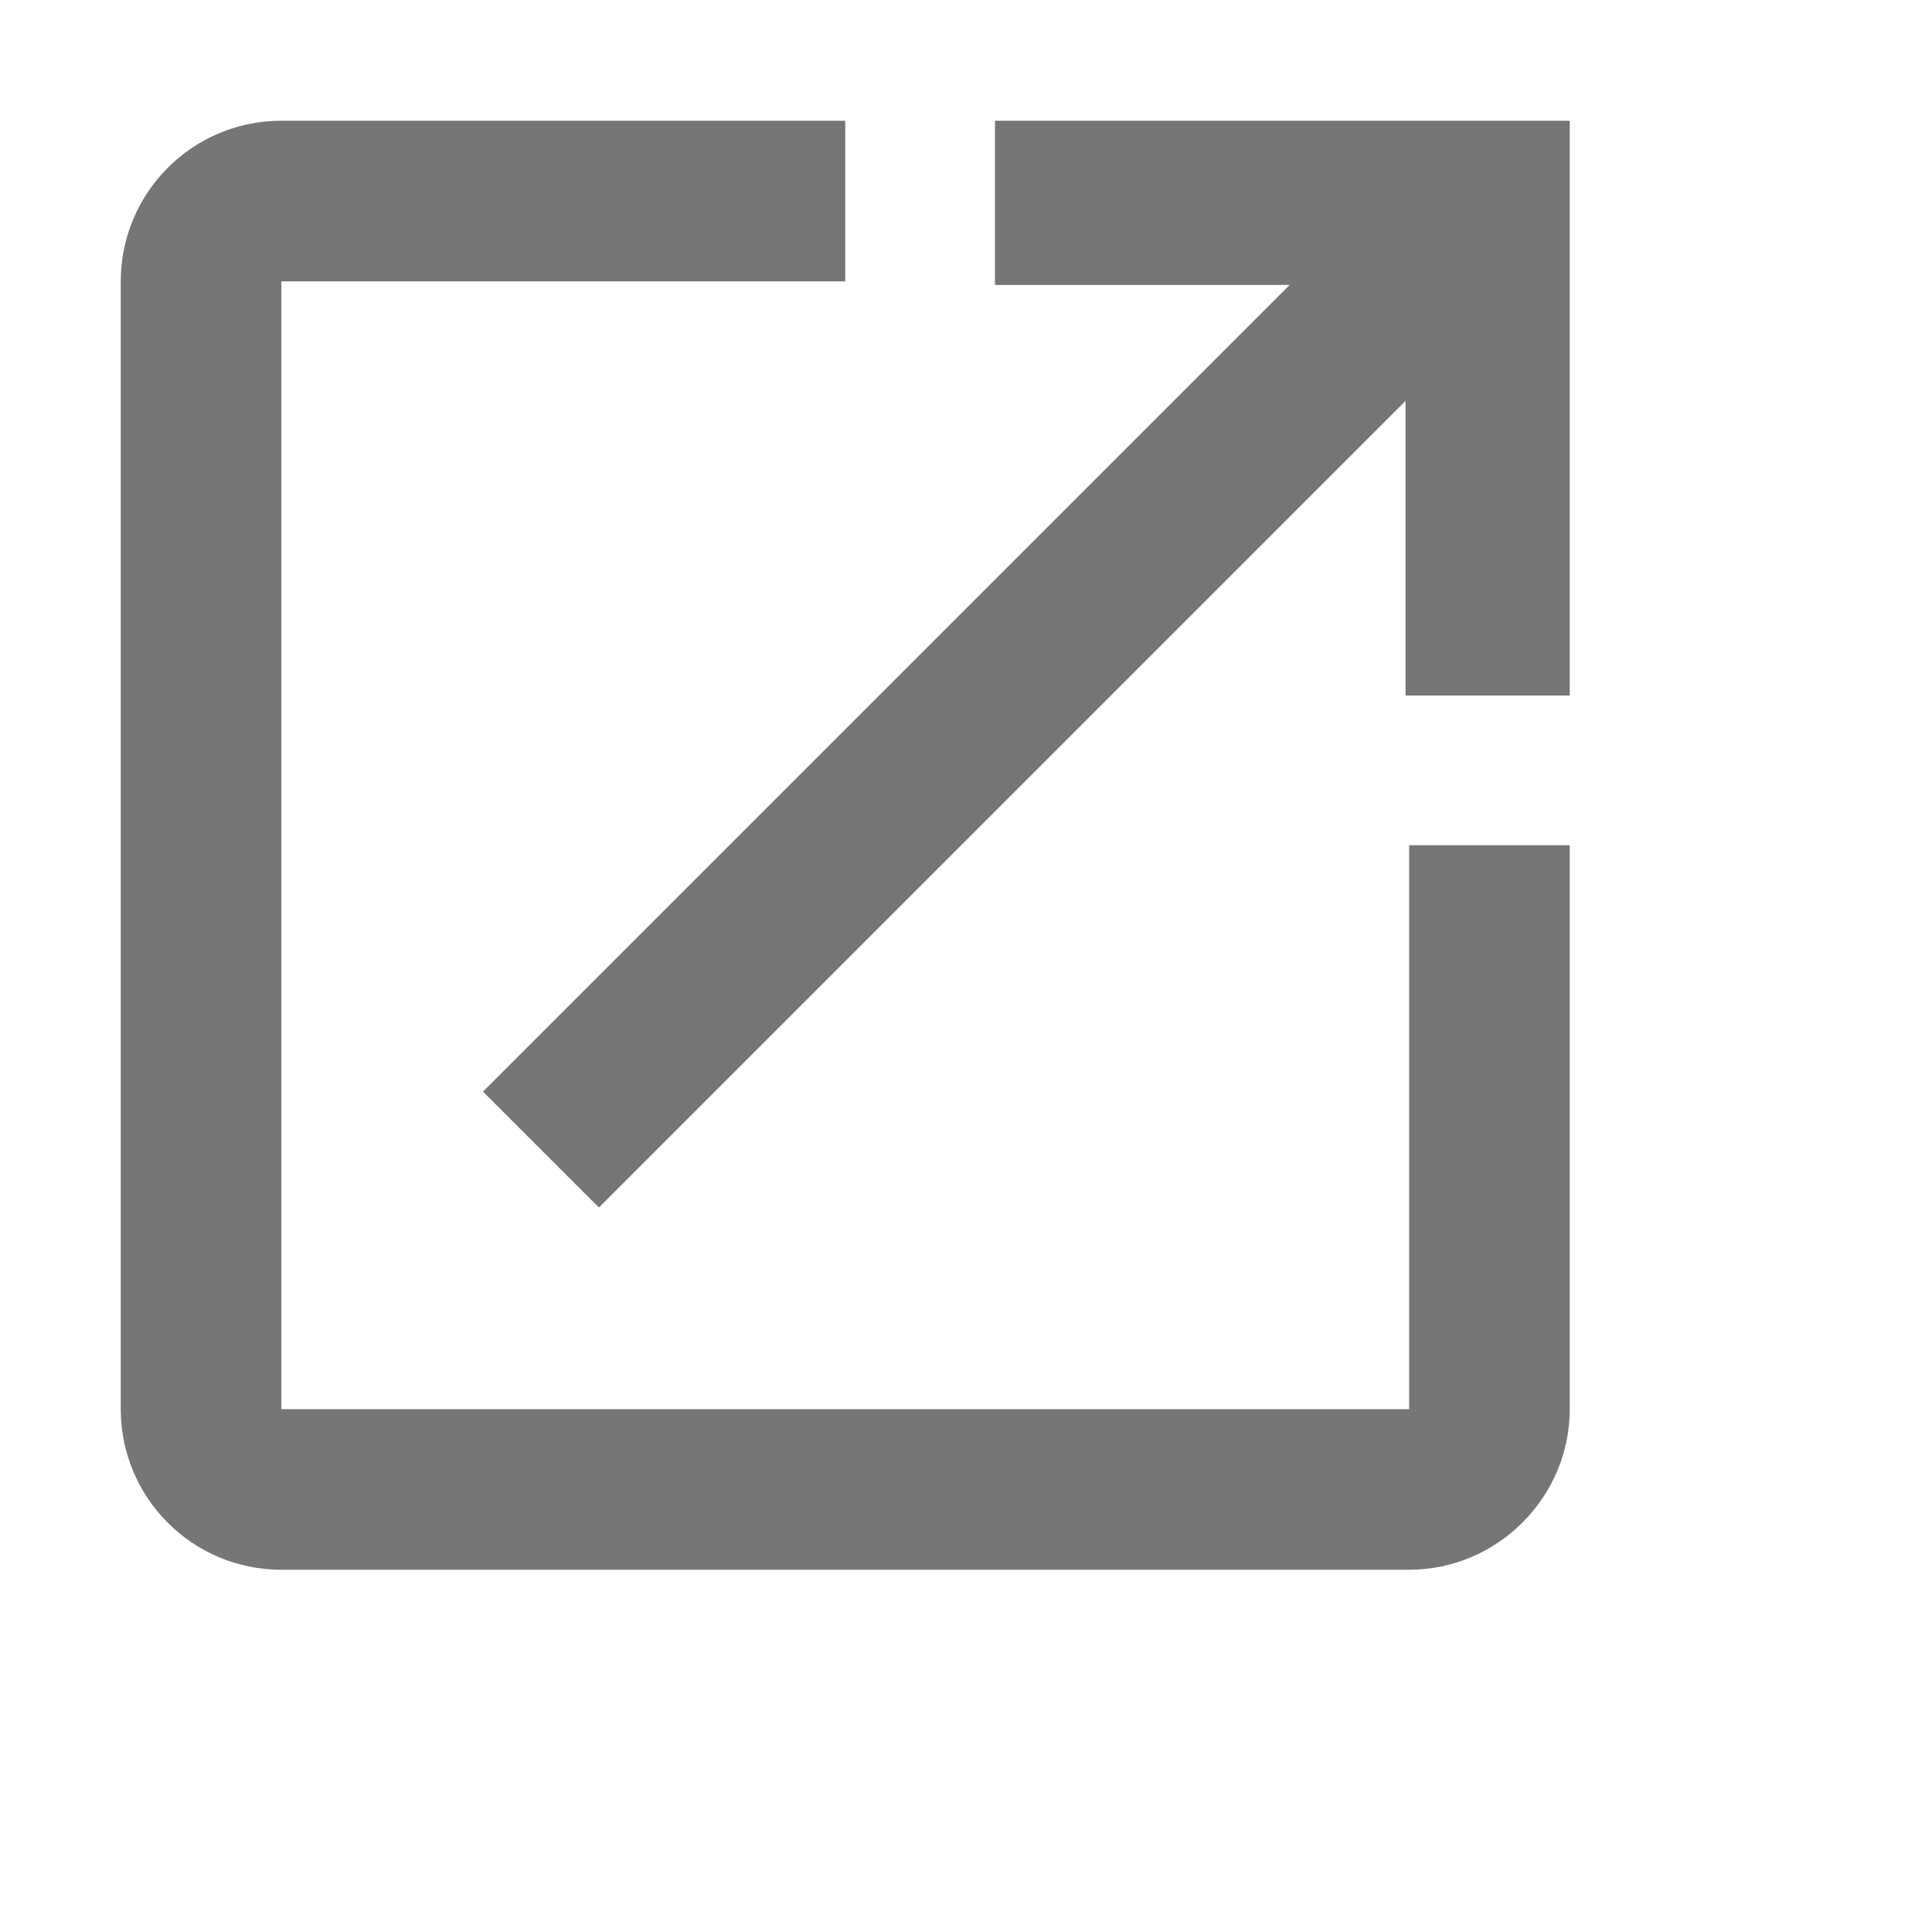<?xml version="1.0" encoding="UTF-8" standalone="no"?>
<!DOCTYPE svg PUBLIC "-//W3C//DTD SVG 1.1//EN" "http://www.w3.org/Graphics/SVG/1.1/DTD/svg11.dtd">
<svg version="1.1" xmlns="http://www.w3.org/2000/svg" xmlns:xlink="http://www.w3.org/1999/xlink" preserveAspectRatio="xMidYMid meet" viewBox="2 2 16 16" width="12" height="12"><defs><path d="M4.33 13.67L4.33 4.33L9 4.33L9 3C6.2 3 4.64 3 4.33 3C3.59 3 3 3.6 3 4.33C3 5.27 3 12.73 3 13.67C3 14.4 3.59 15 4.33 15C5.27 15 12.73 15 13.67 15C14.4 15 15 14.4 15 13.67C15 13.36 15 11.8 15 9L13.67 9L13.67 13.67L4.33 13.67ZM10.24 4.36L12.68 4.36L6 11.04L6.96 12L13.64 5.32L13.64 7.76L15 7.76L15 3L10.24 3L10.24 4.36Z" id="aOtAKHjnY"></path></defs><g><g><use xlink:href="#aOtAKHjnY" opacity="1" fill="#767676" fill-opacity="1"></use><g><use xlink:href="#aOtAKHjnY" opacity="1" fill-opacity="0" stroke="#000000" stroke-width="1" stroke-opacity="0"></use></g></g></g></svg>